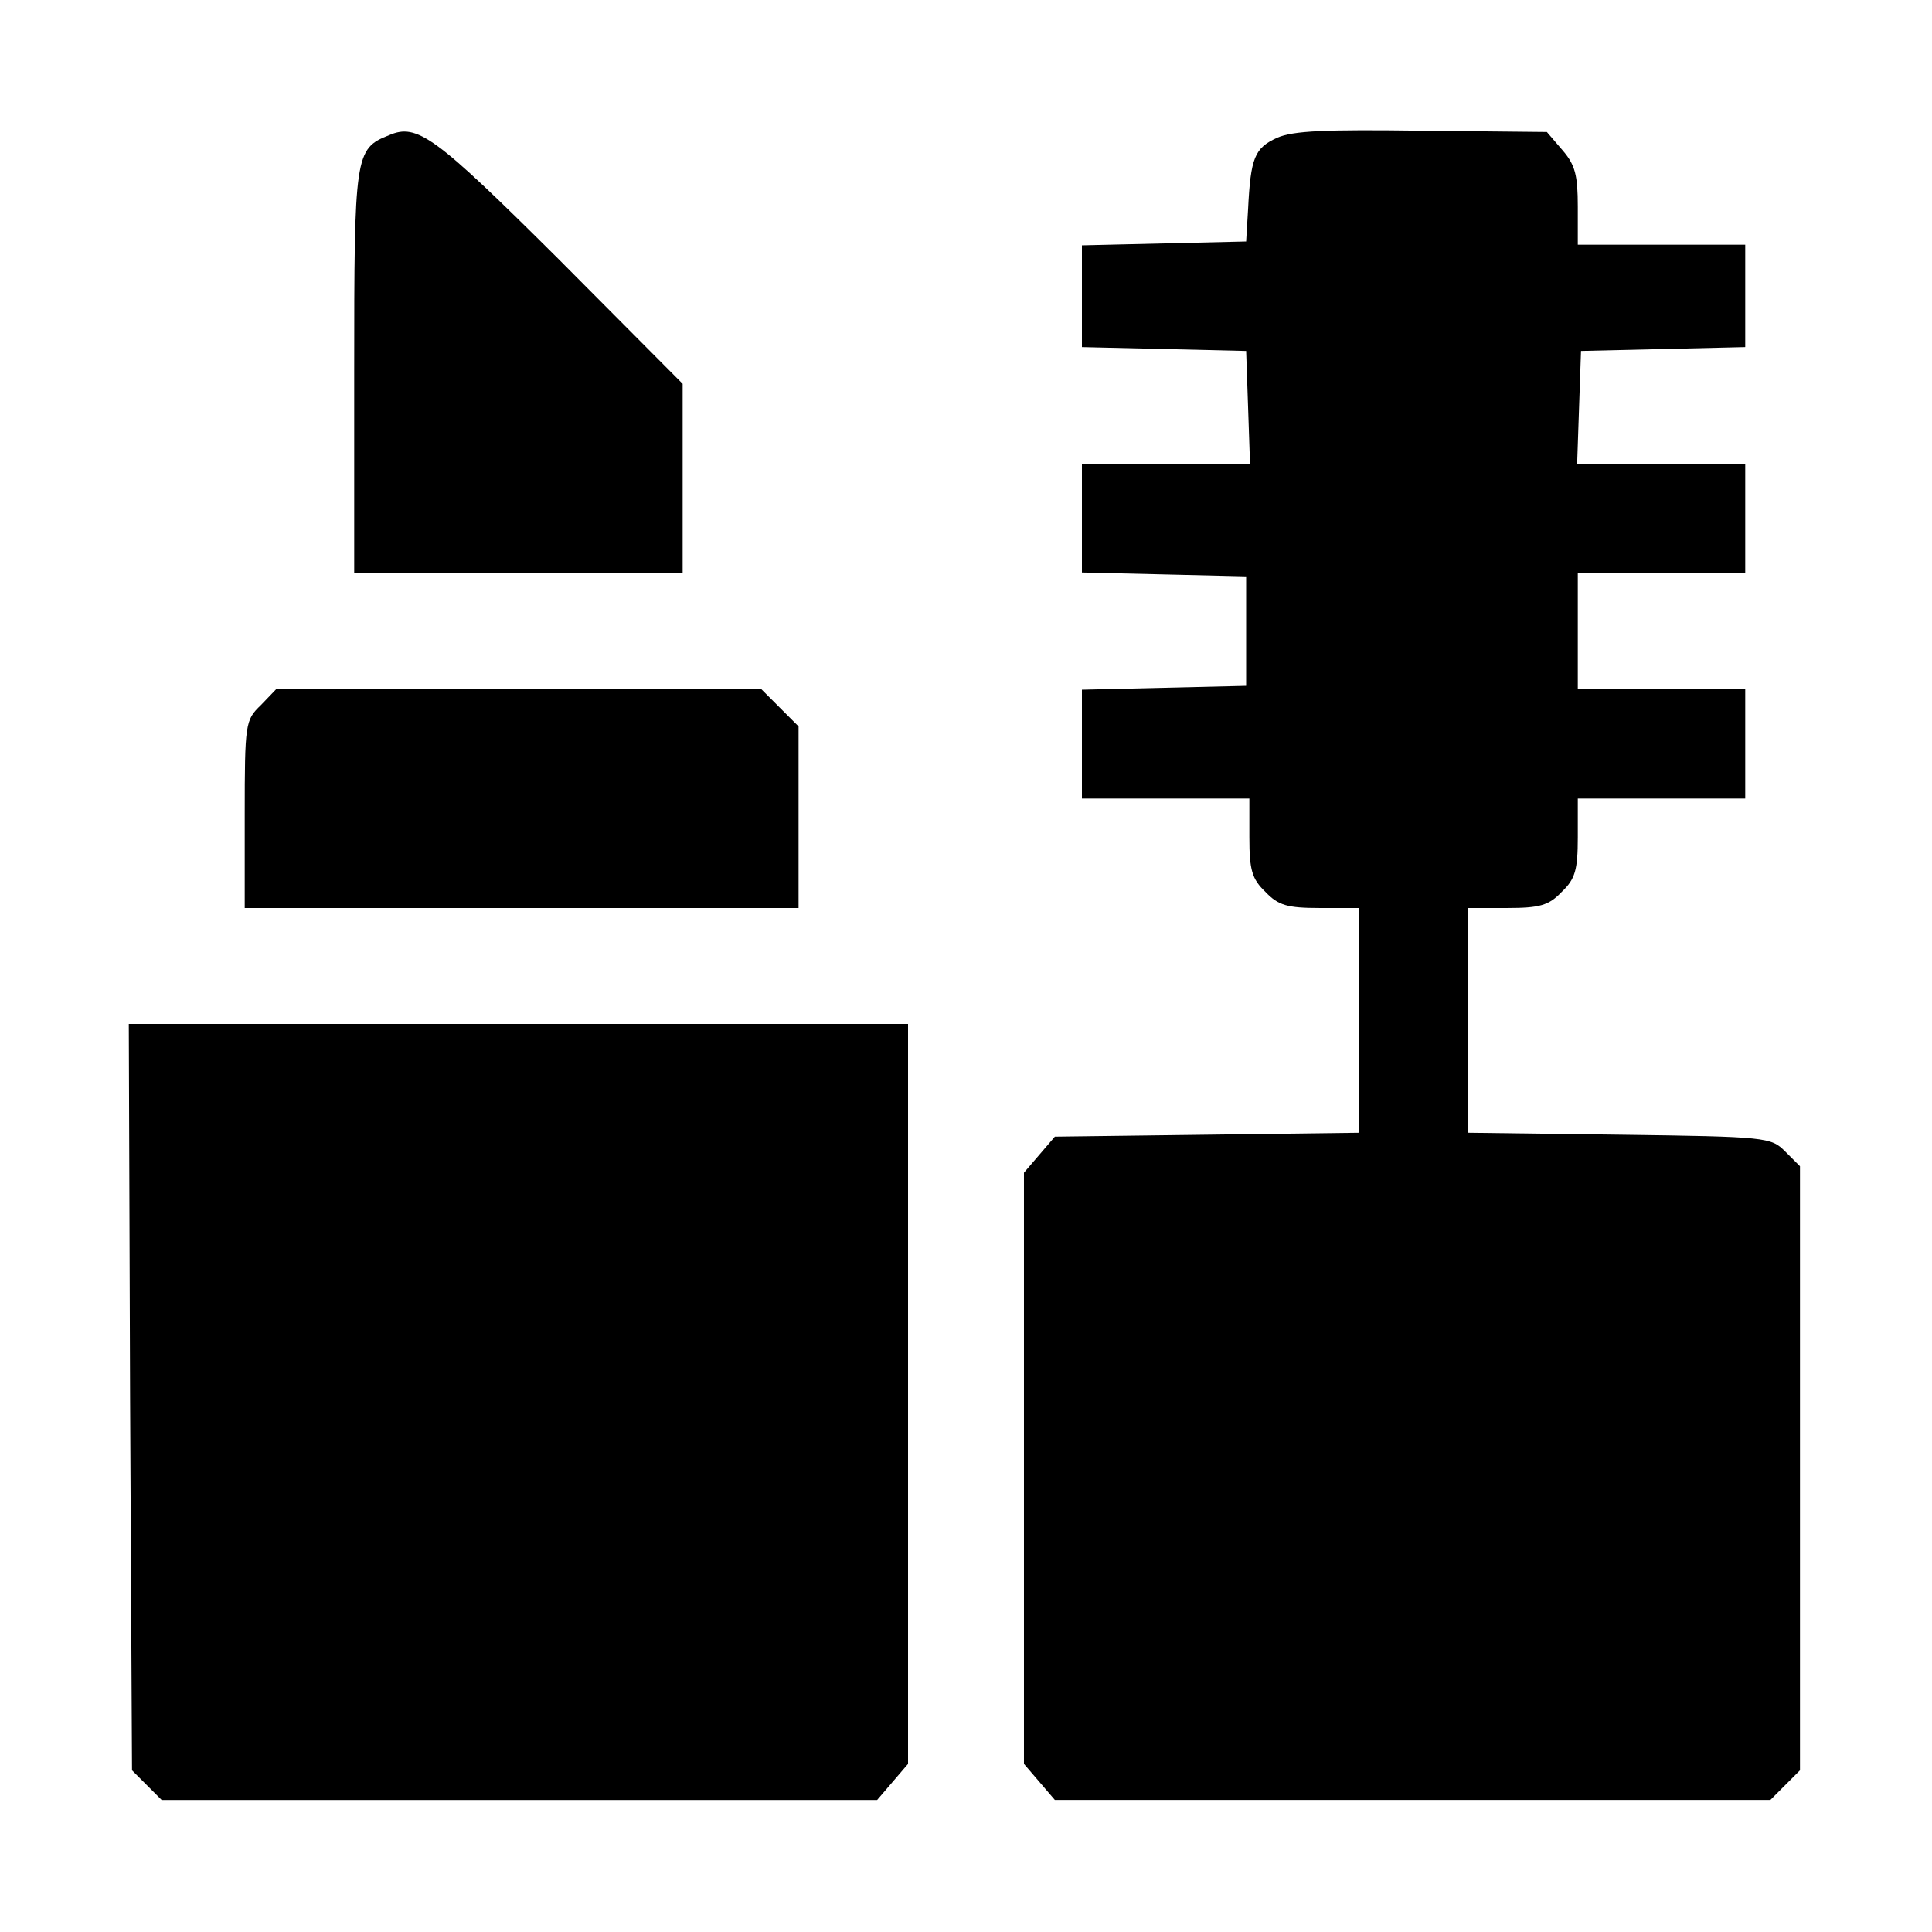 <?xml version="1.0" standalone="no"?>
<!DOCTYPE svg PUBLIC "-//W3C//DTD SVG 20010904//EN"
 "http://www.w3.org/TR/2001/REC-SVG-20010904/DTD/svg10.dtd">
<svg version="1.0" xmlns="http://www.w3.org/2000/svg"
 width="300pt" height="300pt" viewBox="0 0 300 300"
 preserveAspectRatio="xMidYMid meet">

<g transform="translate(0,300) scale(0.1,-0.1)"
fill="#000000" stroke="none">
<path d="M604 2790 c-53 -21 -54 -30 -54 -367 l0 -313 255 0 255 0 0 147 0
147 -192 193 c-193 192 -220 212 -264 193z"/>
<path d="M1983 2786 c-35 -16 -41 -31 -45 -111 l-3 -50 -127 -3 -128 -3 0 -79
0 -79 128 -3 127 -3 3 -87 3 -88 -131 0 -130 0 0 -85 0 -84 128 -3 127 -3 0
-85 0 -85 -127 -3 -128 -3 0 -84 0 -85 130 0 130 0 0 -60 c0 -51 4 -65 25 -85
20 -21 34 -25 85 -25 l60 0 0 -174 0 -175 -236 -3 -236 -3 -24 -28 -24 -28 0
-459 0 -459 24 -28 24 -28 556 0 555 0 23 23 23 23 0 469 0 469 -23 23 c-22
22 -28 23 -257 26 l-235 3 0 175 0 174 60 0 c51 0 65 4 85 25 21 20 25 34 25
85 l0 60 130 0 130 0 0 85 0 85 -130 0 -130 0 0 90 0 90 130 0 130 0 0 85 0
85 -130 0 -131 0 3 88 3 87 128 3 127 3 0 79 0 80 -130 0 -130 0 0 59 c0 49
-4 65 -24 88 l-24 28 -194 2 c-150 2 -200 0 -225 -11z"/>
<path d="M405 1905 c-24 -23 -25 -28 -25 -170 l0 -145 430 0 430 0 0 141 0
141 -29 29 -29 29 -377 0 -376 0 -24 -25z"/>
<path d="M202 830 l3 -579 23 -23 23 -23 555 0 556 0 24 28 24 28 0 575 0 574
-605 0 -605 0 2 -580z"/>
</g>
</svg>
